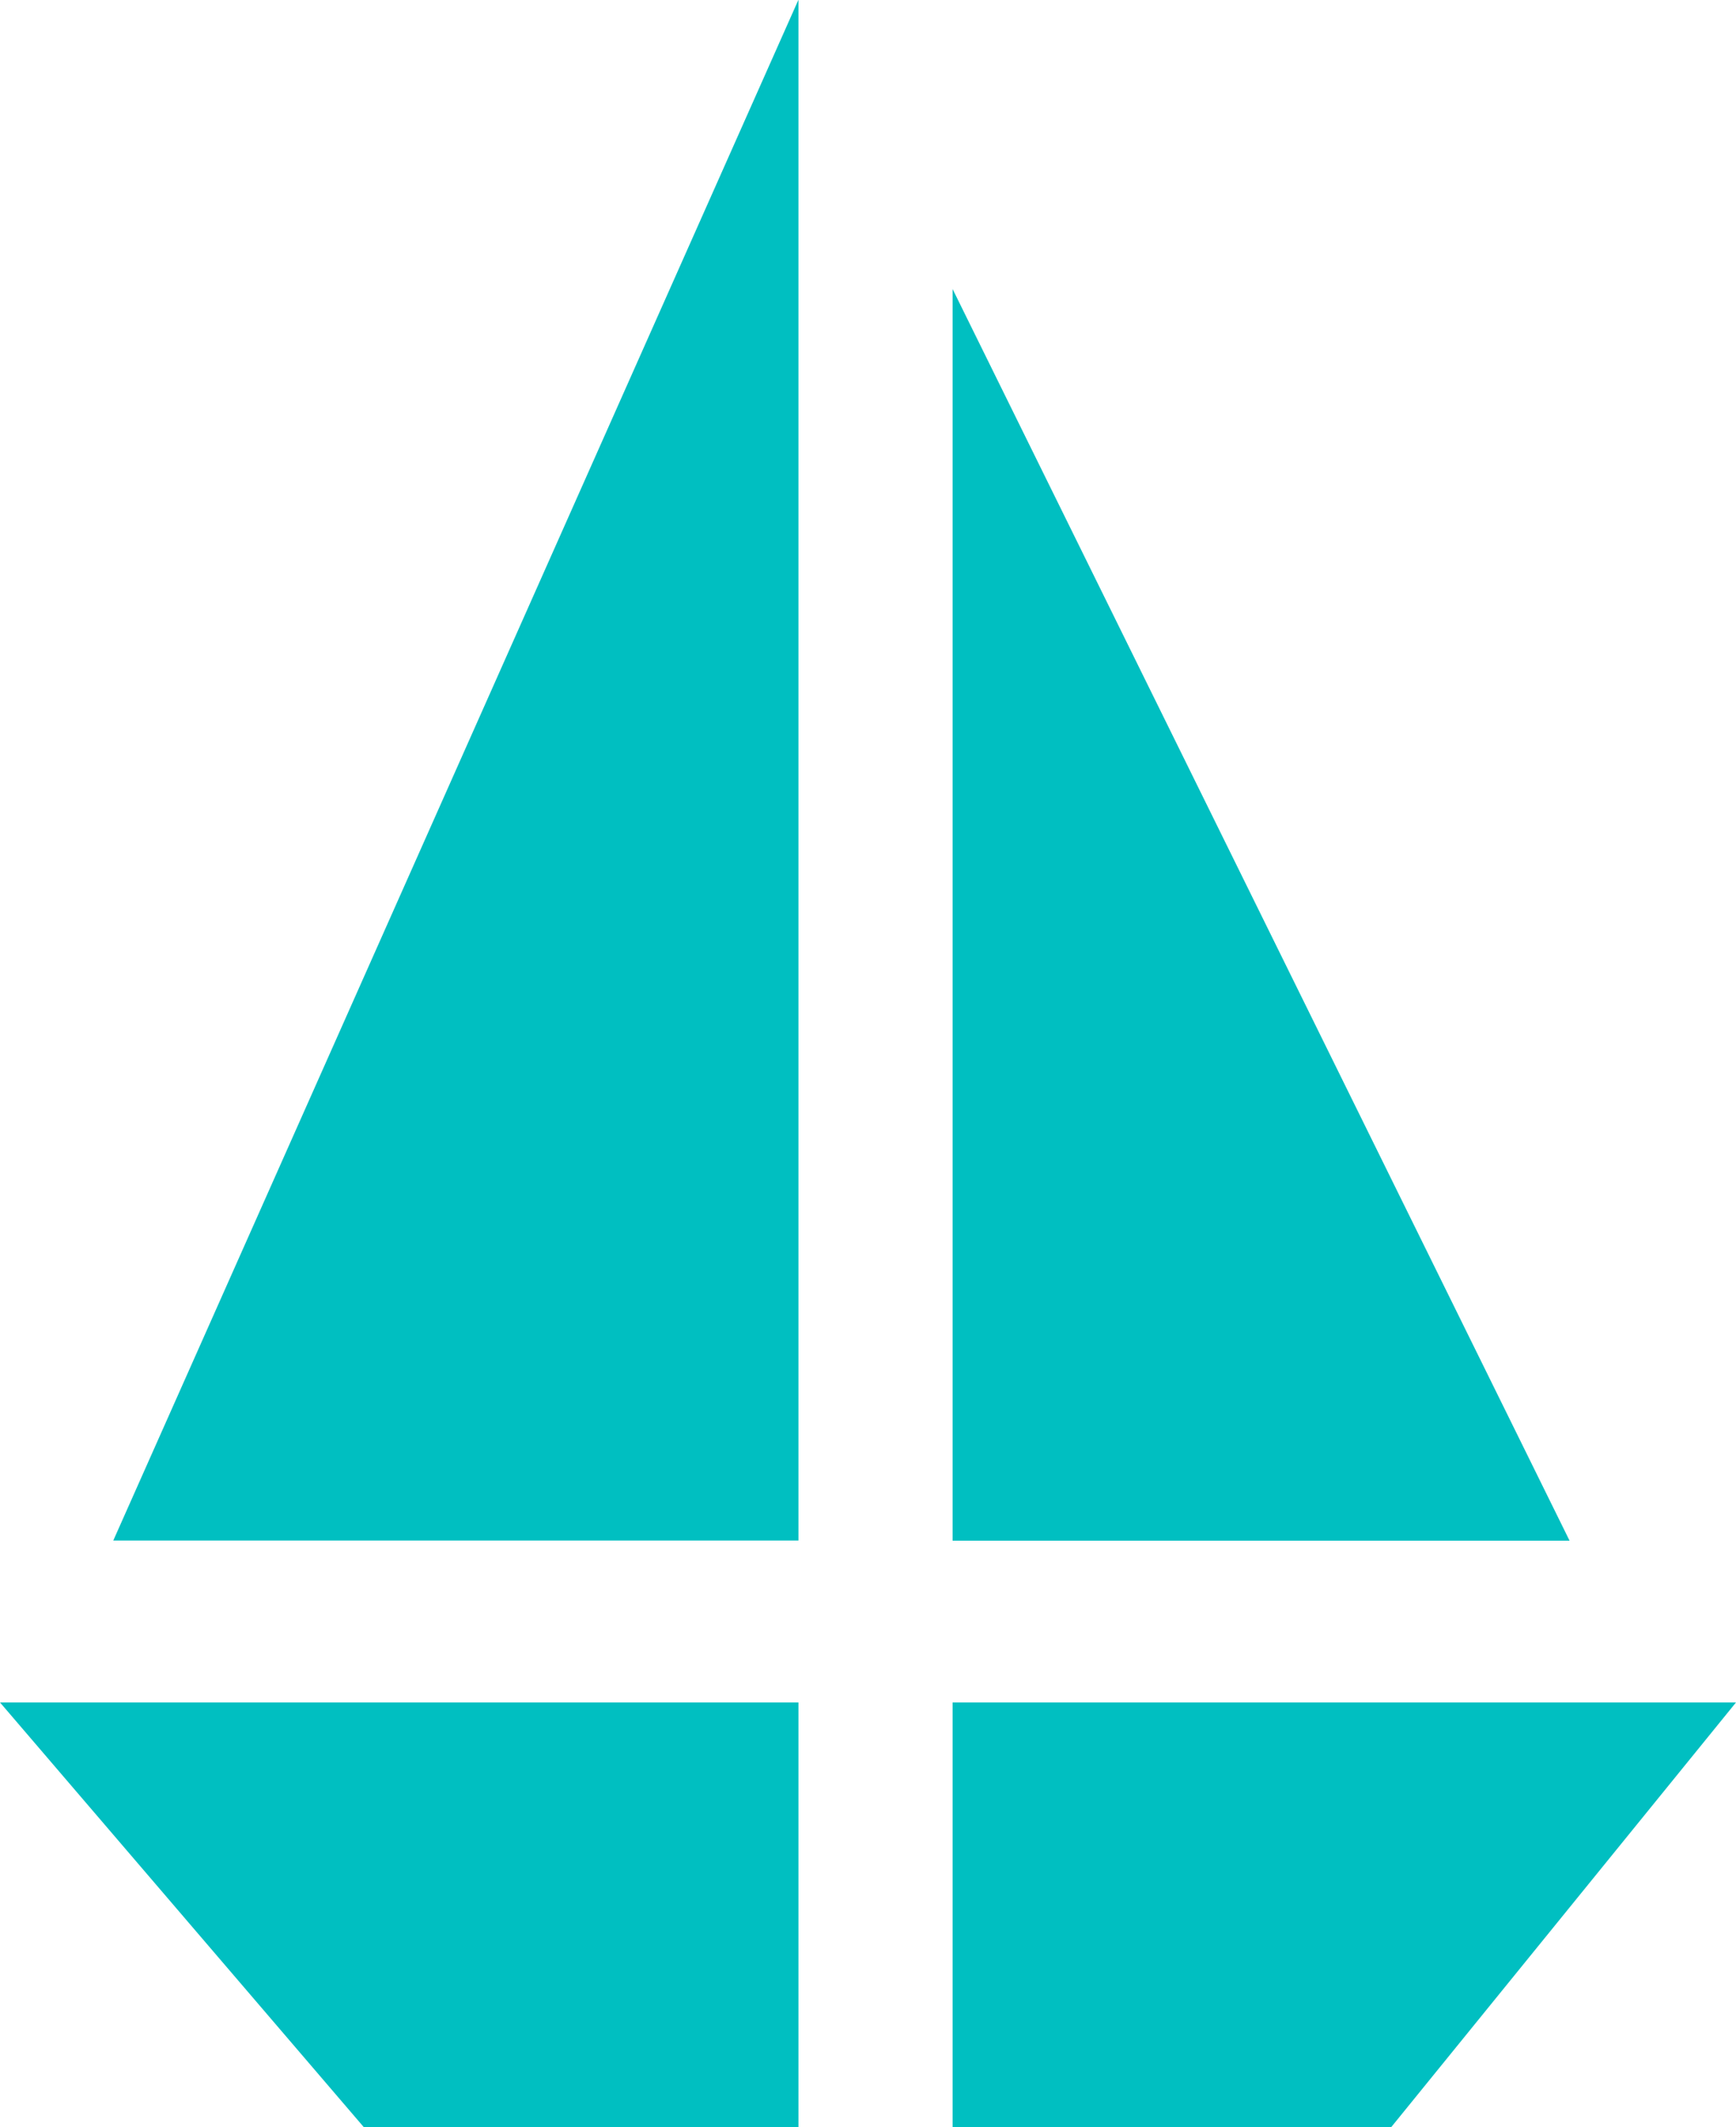 <svg xmlns="http://www.w3.org/2000/svg" width="13.976" height="17.118" viewBox="0 0 13.976 17.118"><path d="M6780.57,912.185l5.516-12.4v12.4Z" transform="translate(-6779.658 -899.787)" fill="#00bfc1"/><path d="M6778.989,923.525h6.428v3.417h-3.5Z" transform="translate(-6778.989 -909.824)" fill="#00bfc1"/><path d="M6797.244,913.89h-4.967V903.817Z" transform="translate(-6784.608 -901.491)" fill="#00bfc1"/><path d="M6798.584,923.525l-2.775,3.417h-3.532v-3.417Z" transform="translate(-6784.608 -909.824)" fill="#00bfc1"/></svg>